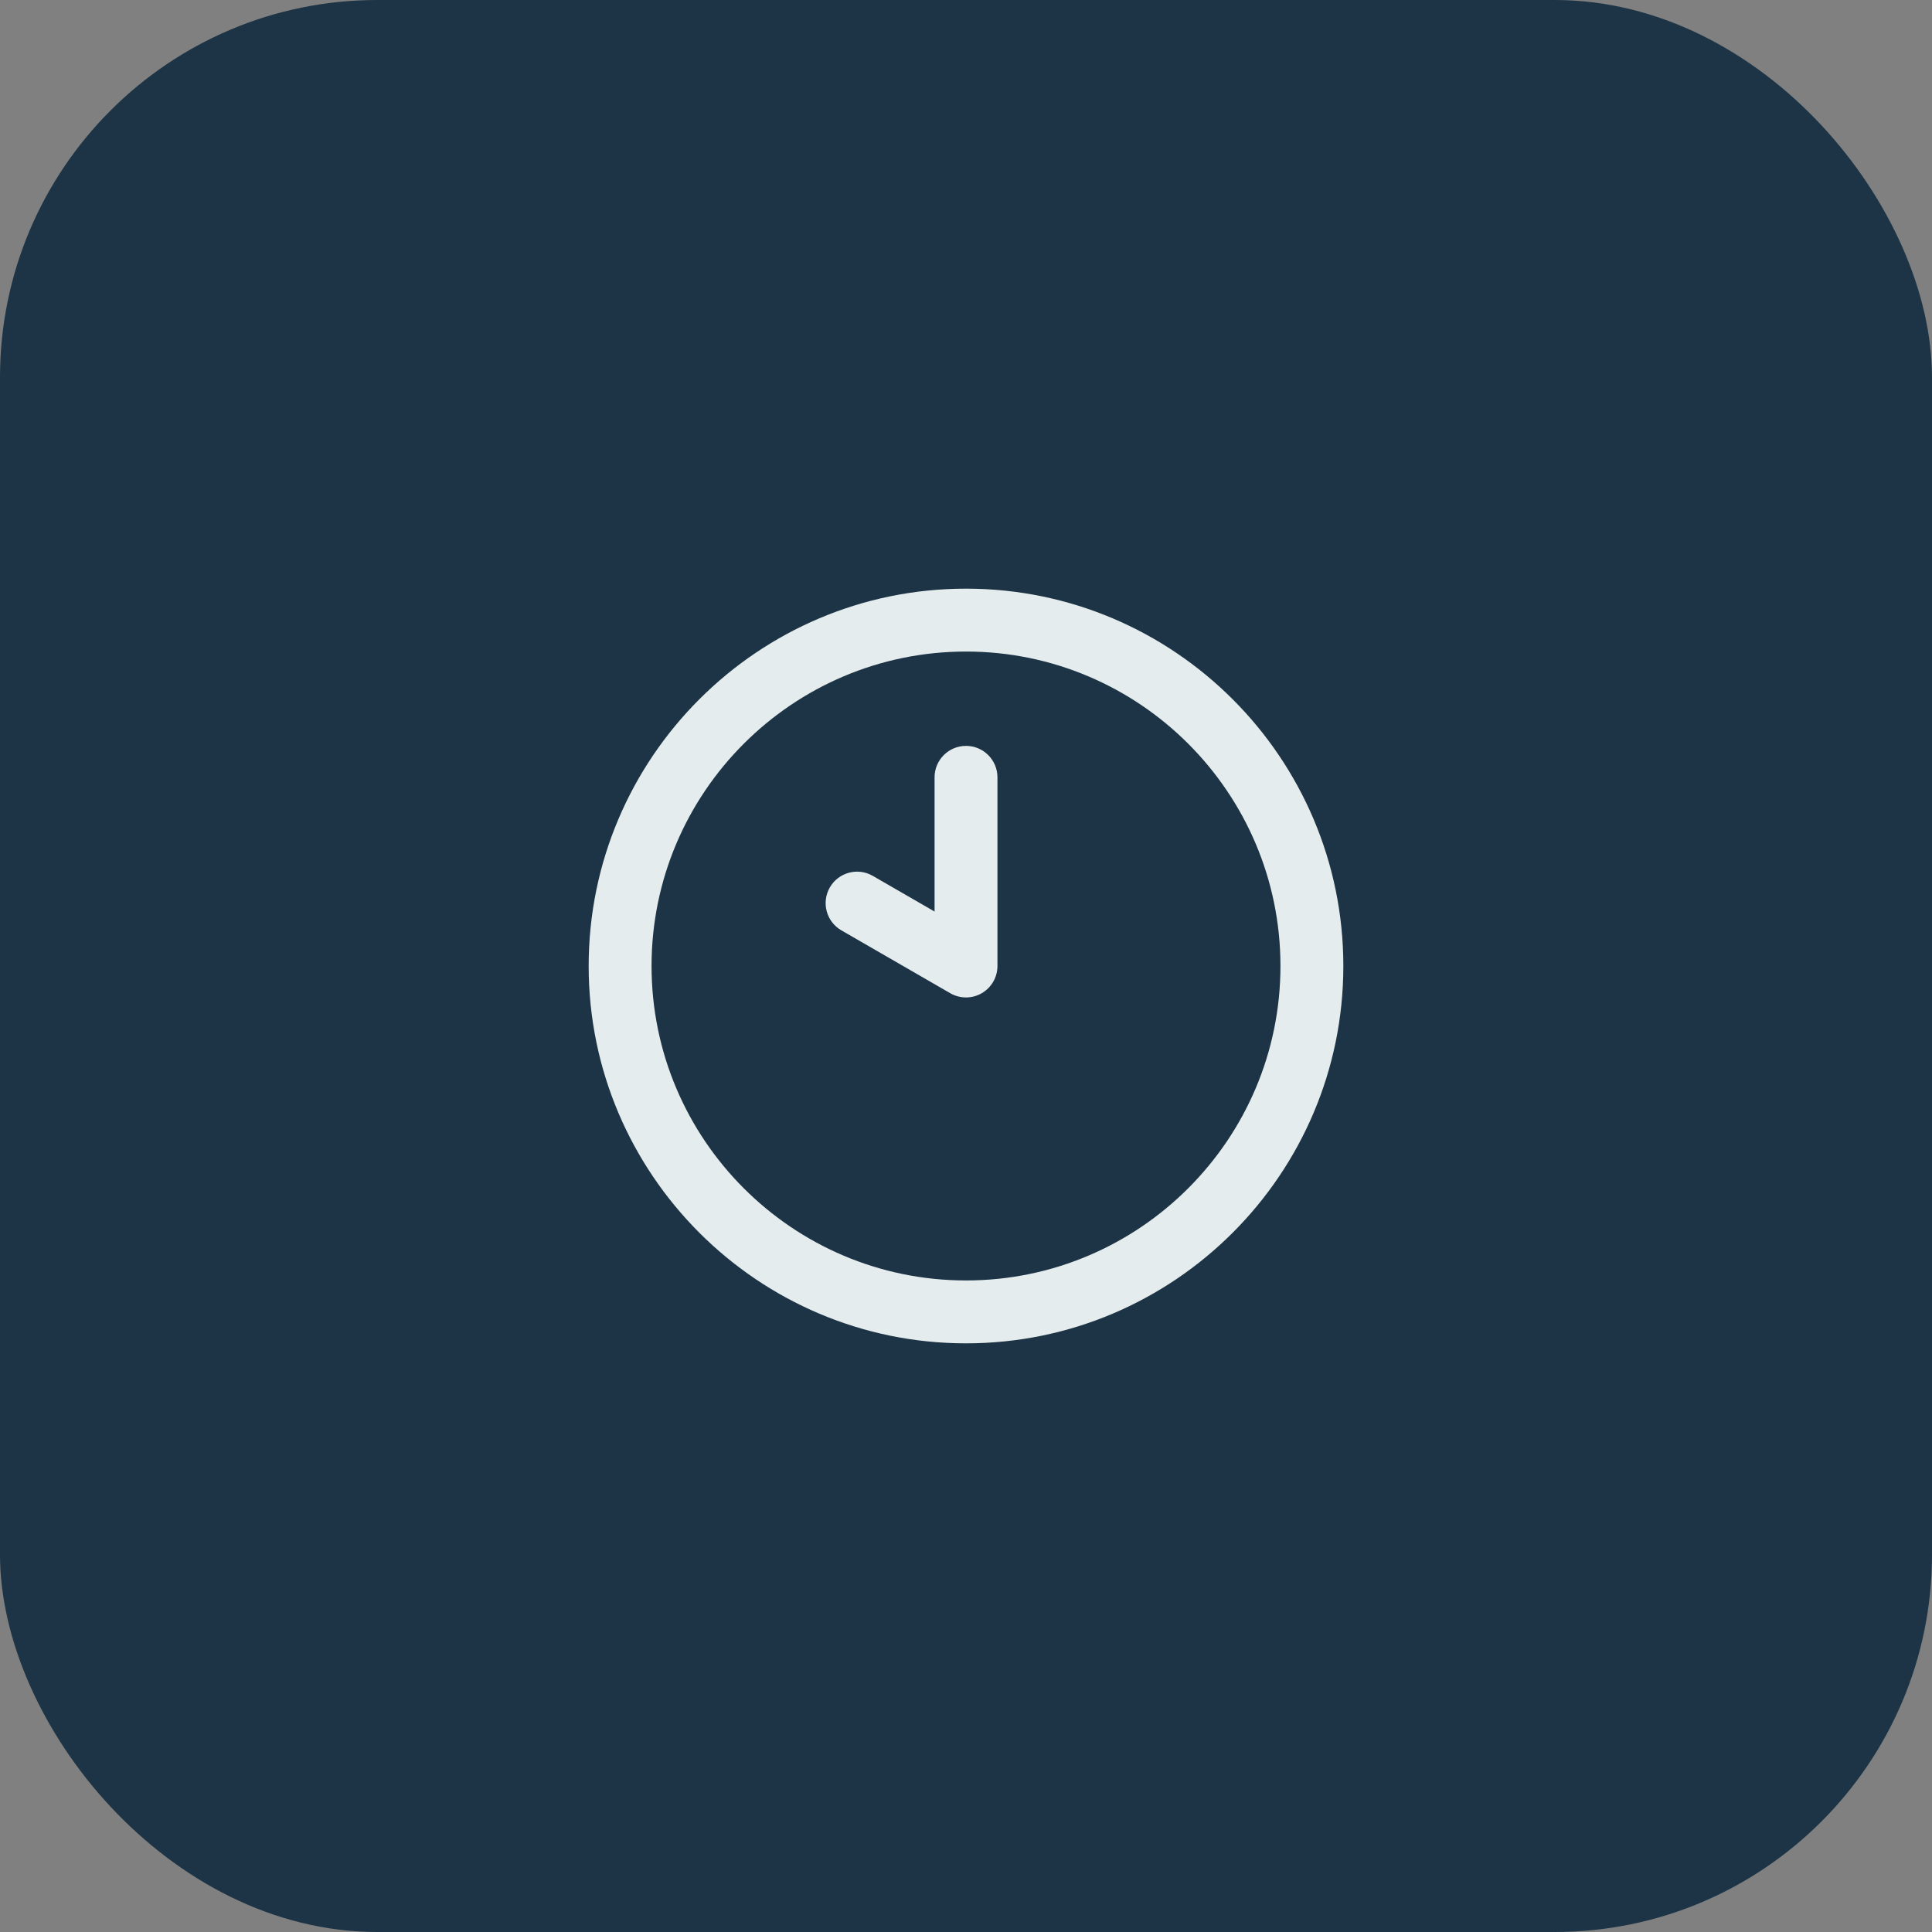 <?xml version="1.0" encoding="UTF-8"?><svg xmlns="http://www.w3.org/2000/svg" viewBox="0 0 512 512"><rect x="0" y="0" width="512" height="512" fill="#808080" stroke="none"/><defs><style>.cls-1{fill:#1c3445;}.cls-2{fill:#e4eced;}</style></defs><g id="Layer_2"><rect class="cls-1" width="512" height="512" rx="100" ry="100"/></g><g id="Layer_1"><path class="cls-2" d="M256,356c-55.142,0-100-44.858-100-100s44.858-100,100-100,100,44.858,100,100-44.858,100-100,100ZM256,172.667c-45.95,0-83.333,37.383-83.333,83.333s37.383,83.333,83.333,83.333,83.333-37.383,83.333-83.333-37.383-83.333-83.333-83.333ZM260.167,263.217c2.583-1.492,4.167-4.242,4.167-7.217v-50c0-4.608-3.733-8.333-8.333-8.333s-8.333,3.725-8.333,8.333v35.567l-16.367-9.45c-3.983-2.308-9.083-.933-11.383,3.05s-.933,9.083,3.05,11.383l28.867,16.667c1.292.742,2.725,1.117,4.167,1.117s2.875-.375,4.167-1.117Z"/></g></svg>